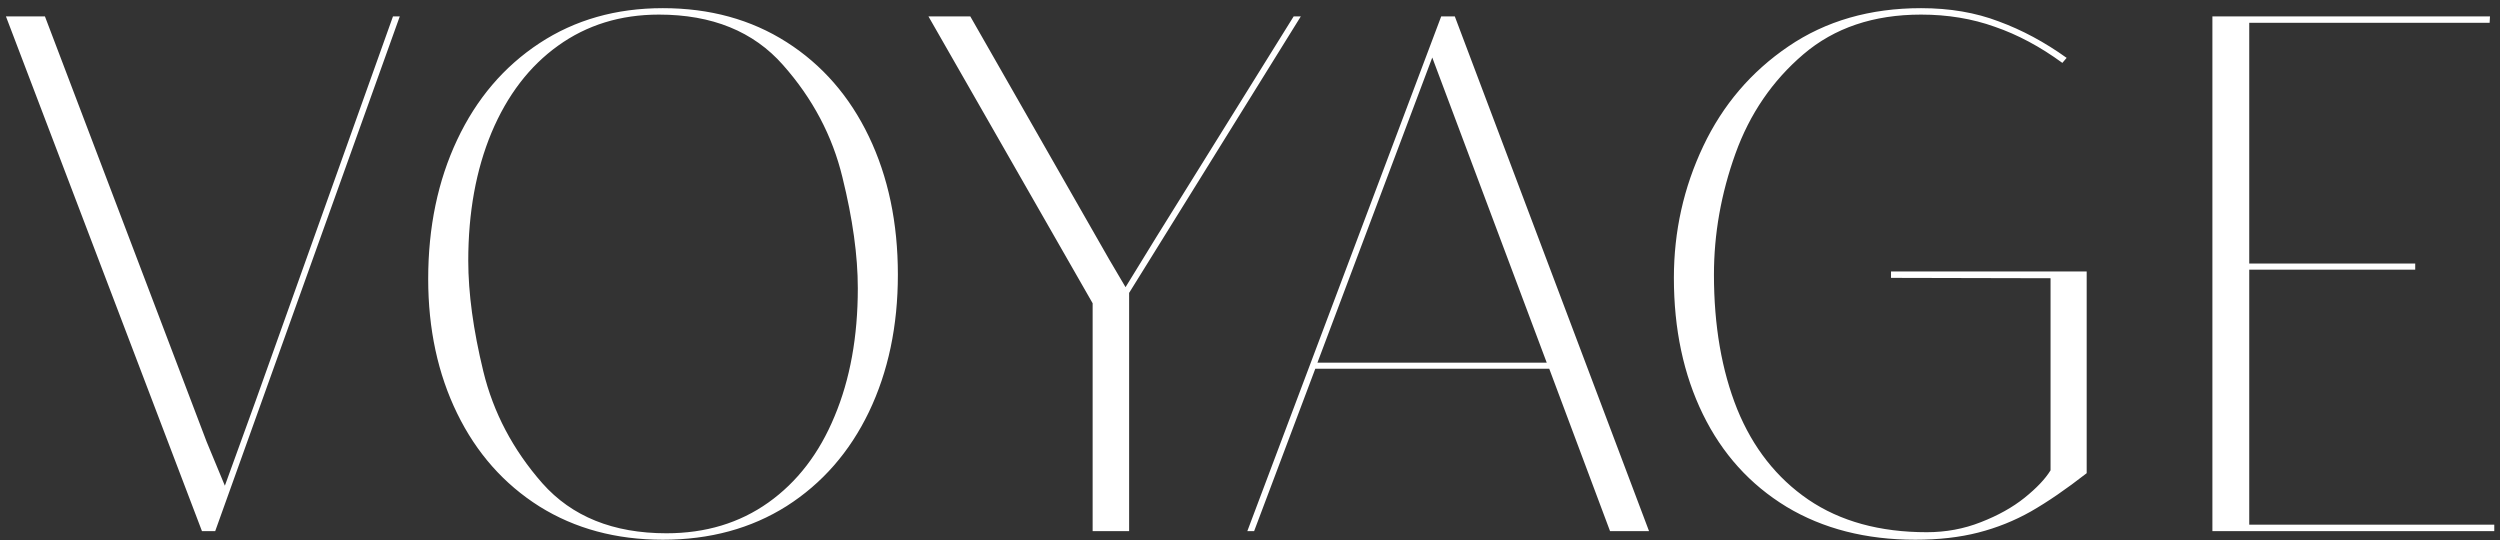<?xml version="1.0" encoding="UTF-8"?> <svg xmlns="http://www.w3.org/2000/svg" width="273" height="59" viewBox="0 0 273 59" fill="none"><rect x="0" y="0" width="273" height="59" fill="#333333" stroke="none"/><path d="M0.648 1.789H4.906L22.562 48.234L24.555 53.039L27.914 43.781L42.914 1.789H43.656L23.5 58H22.055L0.648 1.789ZM72.384 58.938C67.28 58.938 62.788 57.727 58.908 55.305C55.028 52.857 52.033 49.471 49.923 45.148C47.814 40.825 46.759 35.93 46.759 30.461C46.759 24.81 47.814 19.745 49.923 15.266C52.033 10.787 55.028 7.271 58.908 4.719C62.788 2.167 67.28 0.891 72.384 0.891C77.515 0.891 82.02 2.128 85.9 4.602C89.78 7.076 92.775 10.513 94.884 14.914C96.994 19.315 98.048 24.341 98.048 29.992C98.048 35.591 96.994 40.591 94.884 44.992C92.775 49.367 89.78 52.792 85.9 55.266C82.02 57.714 77.515 58.938 72.384 58.938ZM72.775 58.234C77.046 58.234 80.757 57.115 83.908 54.875C87.059 52.635 89.468 49.497 91.134 45.461C92.827 41.425 93.673 36.763 93.673 31.477C93.673 27.935 93.114 23.898 91.994 19.367C90.9 14.836 88.739 10.747 85.509 7.102C82.28 3.43 77.762 1.594 71.955 1.594C67.762 1.594 64.09 2.727 60.939 4.992C57.814 7.232 55.392 10.396 53.673 14.484C51.981 18.547 51.134 23.208 51.134 28.469C51.134 32.01 51.681 36.034 52.775 40.539C53.869 45.044 56.017 49.12 59.22 52.766C62.45 56.411 66.968 58.234 72.775 58.234ZM119.316 33.117L101.386 1.789H105.956L121.113 28.312L122.909 31.359L126.269 25.891L141.269 1.789H142.05L123.3 31.984V58H119.316V33.117ZM175.817 58L169.177 40.266H143.63L136.95 58H136.208L157.38 1.789H158.864L180.075 58H175.817ZM143.864 39.602H168.903L156.403 6.281L143.864 39.602ZM209.155 58.938C203.764 58.938 199.077 57.74 195.092 55.344C191.108 52.922 188.061 49.55 185.952 45.227C183.842 40.904 182.788 35.943 182.788 30.344C182.788 25.266 183.855 20.474 185.991 15.969C188.126 11.463 191.225 7.831 195.288 5.07C199.376 2.284 204.207 0.891 209.78 0.891C212.905 0.891 215.73 1.372 218.256 2.336C220.808 3.273 223.282 4.602 225.678 6.32L225.209 6.867C222.788 5.096 220.327 3.781 217.827 2.922C215.353 2.036 212.67 1.594 209.78 1.594C204.597 1.594 200.314 3.039 196.928 5.93C193.543 8.82 191.069 12.44 189.506 16.789C187.944 21.138 187.163 25.539 187.163 29.992C187.163 35.565 188.009 40.461 189.702 44.68C191.42 48.898 194.011 52.193 197.475 54.562C200.965 56.932 205.274 58.117 210.405 58.117C212.488 58.117 214.454 57.753 216.303 57.023C218.178 56.294 219.767 55.409 221.069 54.367C222.397 53.3 223.347 52.297 223.92 51.359V30.383L206.498 30.344V29.641H227.866V51.672C225.626 53.417 223.595 54.81 221.772 55.852C219.975 56.867 218.061 57.635 216.03 58.156C213.998 58.677 211.707 58.938 209.155 58.938ZM241.594 1.789H271.906L271.867 2.492H245.617V28.781H263.742V29.445H245.617V57.297H272.375V58H241.594V1.789Z" fill="white"></path></svg> 